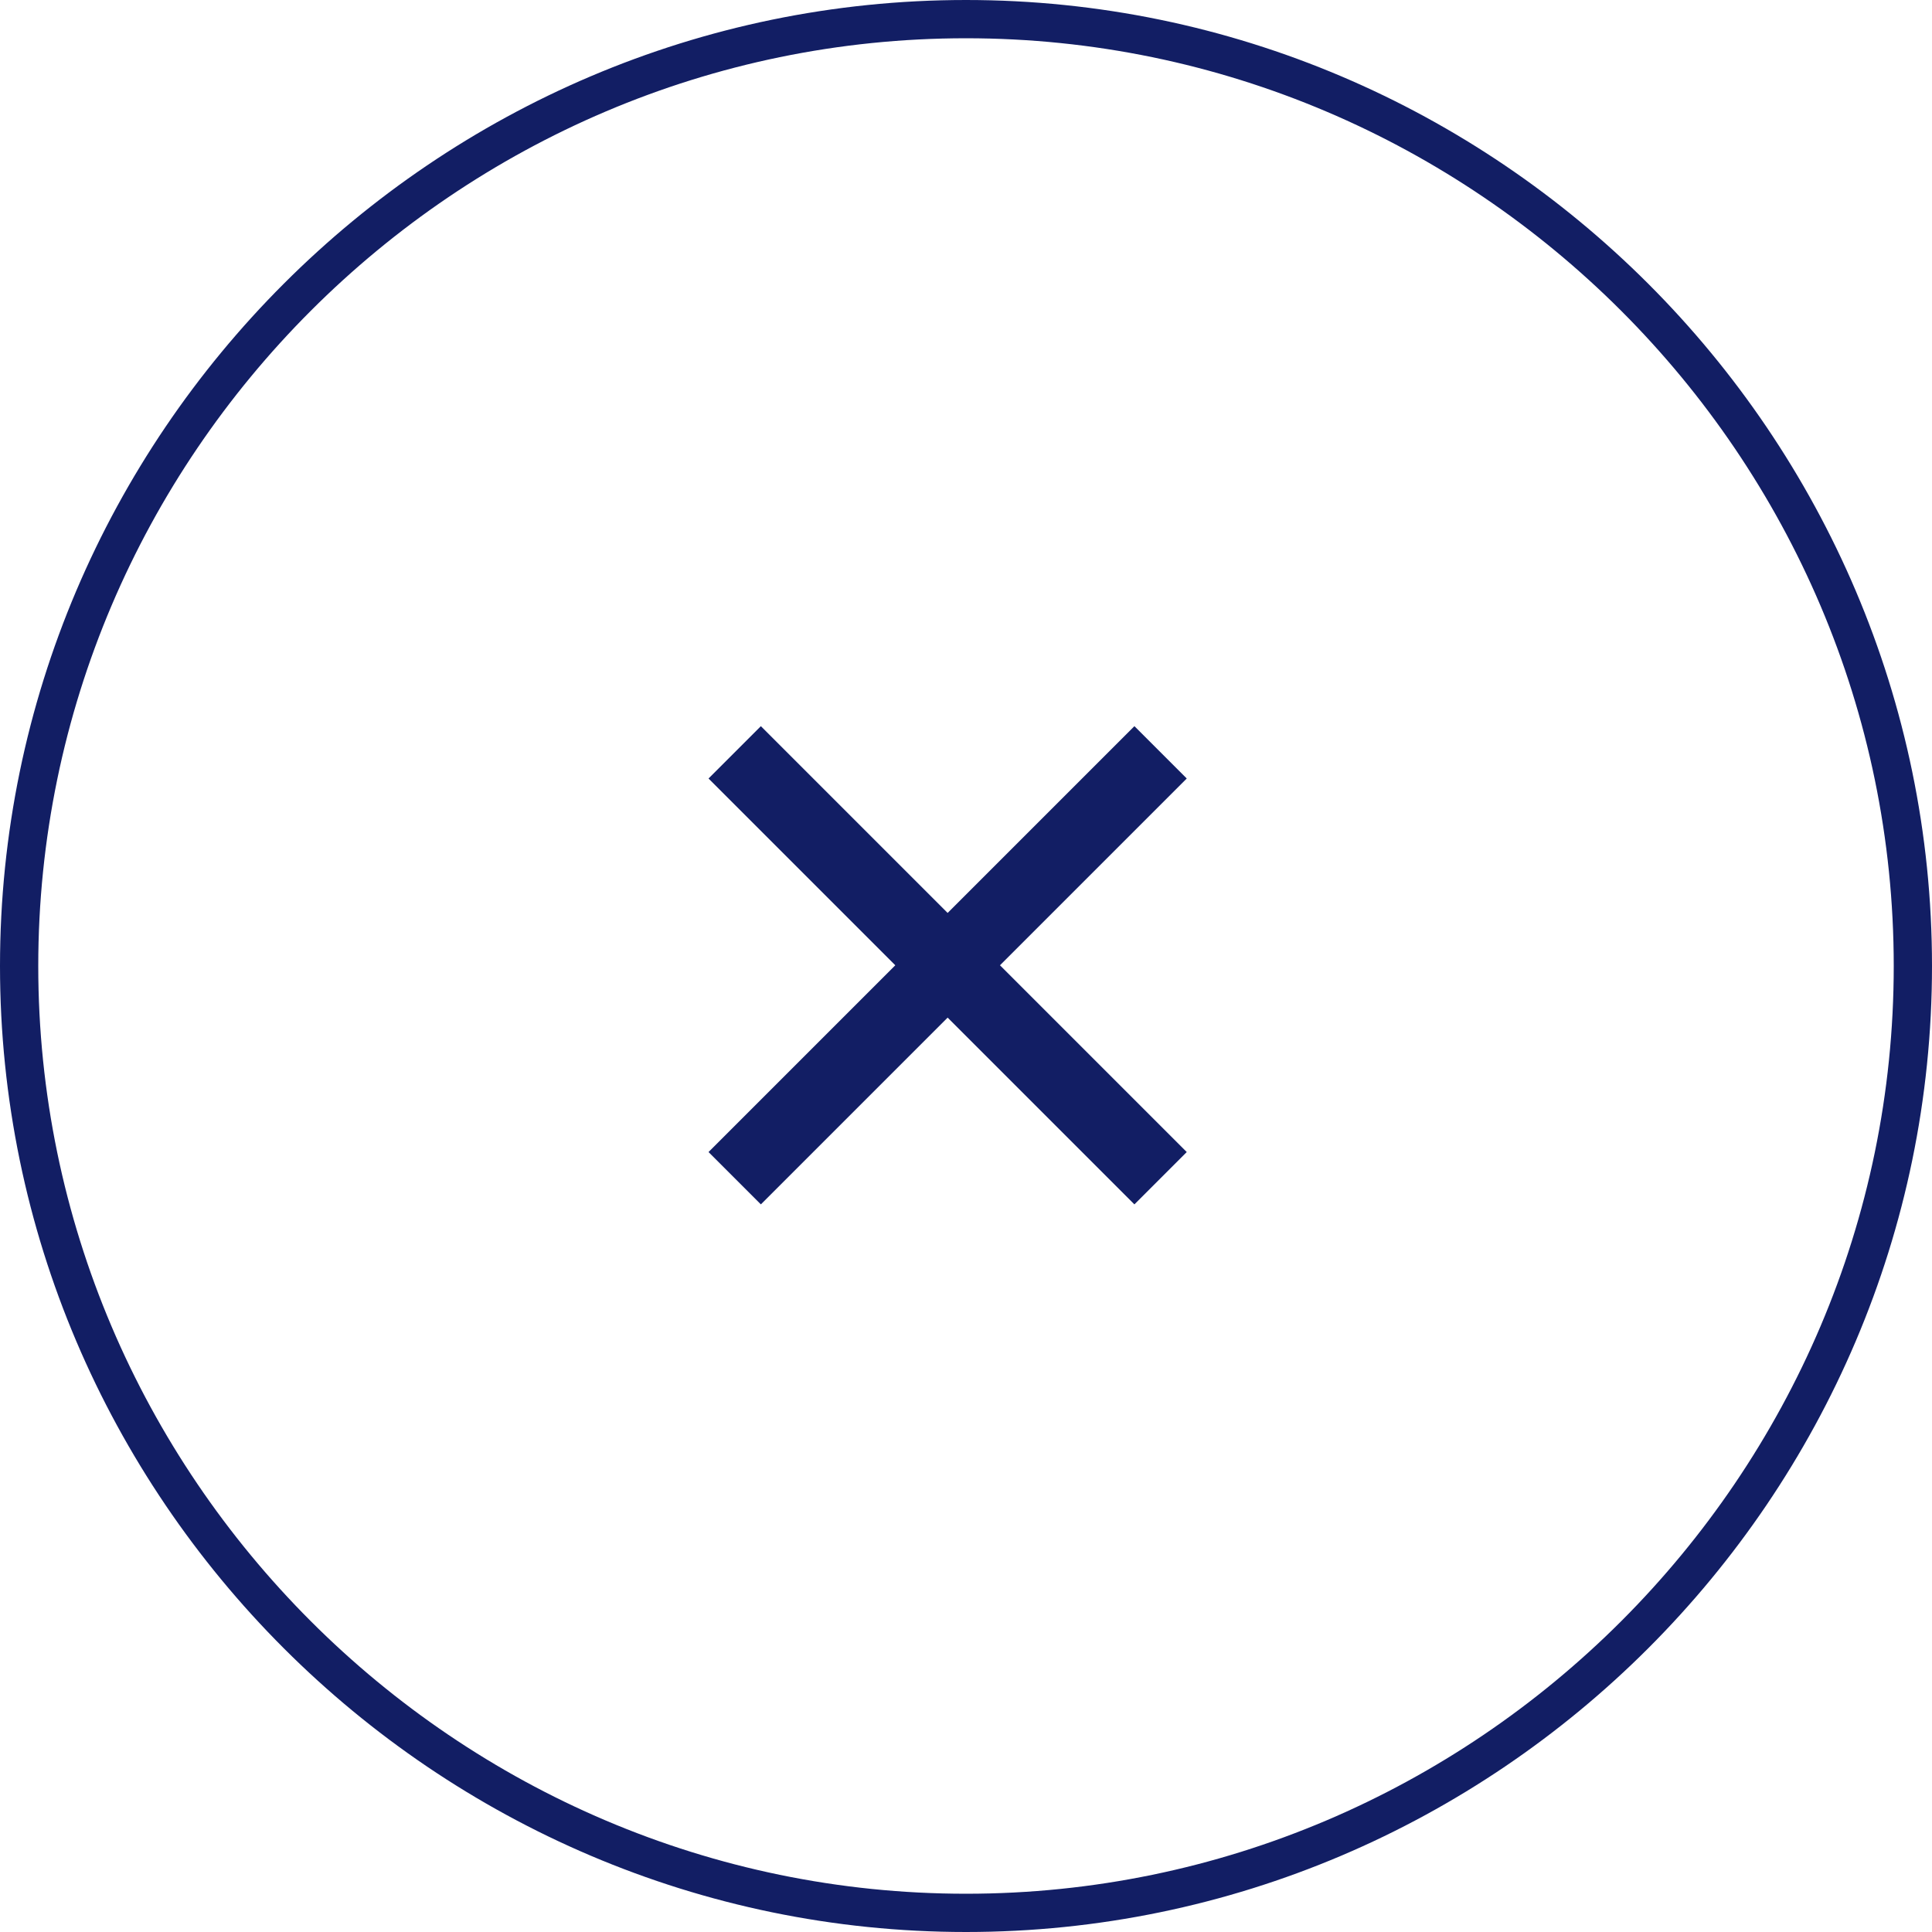 <?xml version="1.0" encoding="UTF-8"?>
<svg id="_レイヤー_2" xmlns="http://www.w3.org/2000/svg" width="50.5" height="50.5" version="1.1" viewBox="0 0 50.5 50.5">
  <!-- Generator: Adobe Illustrator 29.0.1, SVG Export Plug-In . SVG Version: 2.1.0 Build 192)  -->
  <defs>
    <style>
      .st0 {
        fill: #121e64;
      }

      .st1 {
        fill: none;
        stroke: #121e64;
        stroke-linecap: round;
        stroke-linejoin: round;
      }
    </style>
  </defs>
  <g id="_テキスト">
    <g>
      <path class="st1" d="M50,25.25c0,13.613-11.138,24.75-24.75,24.75h0C11.638,50,.5,38.862.5,25.25h0C.5,11.637,11.638.5,25.25.5h0c13.612,0,24.75,11.138,24.75,24.75h0Z"/>
      <path class="st0" d="M29.652,18.981l1.368,1.368-4.882,4.882,4.882,4.882-1.368,1.368-4.882-4.882-4.882,4.882-1.368-1.368,4.882-4.882-4.882-4.882,1.368-1.368,4.882,4.882,4.882-4.882Z"/>
    </g>
  </g>
</svg>